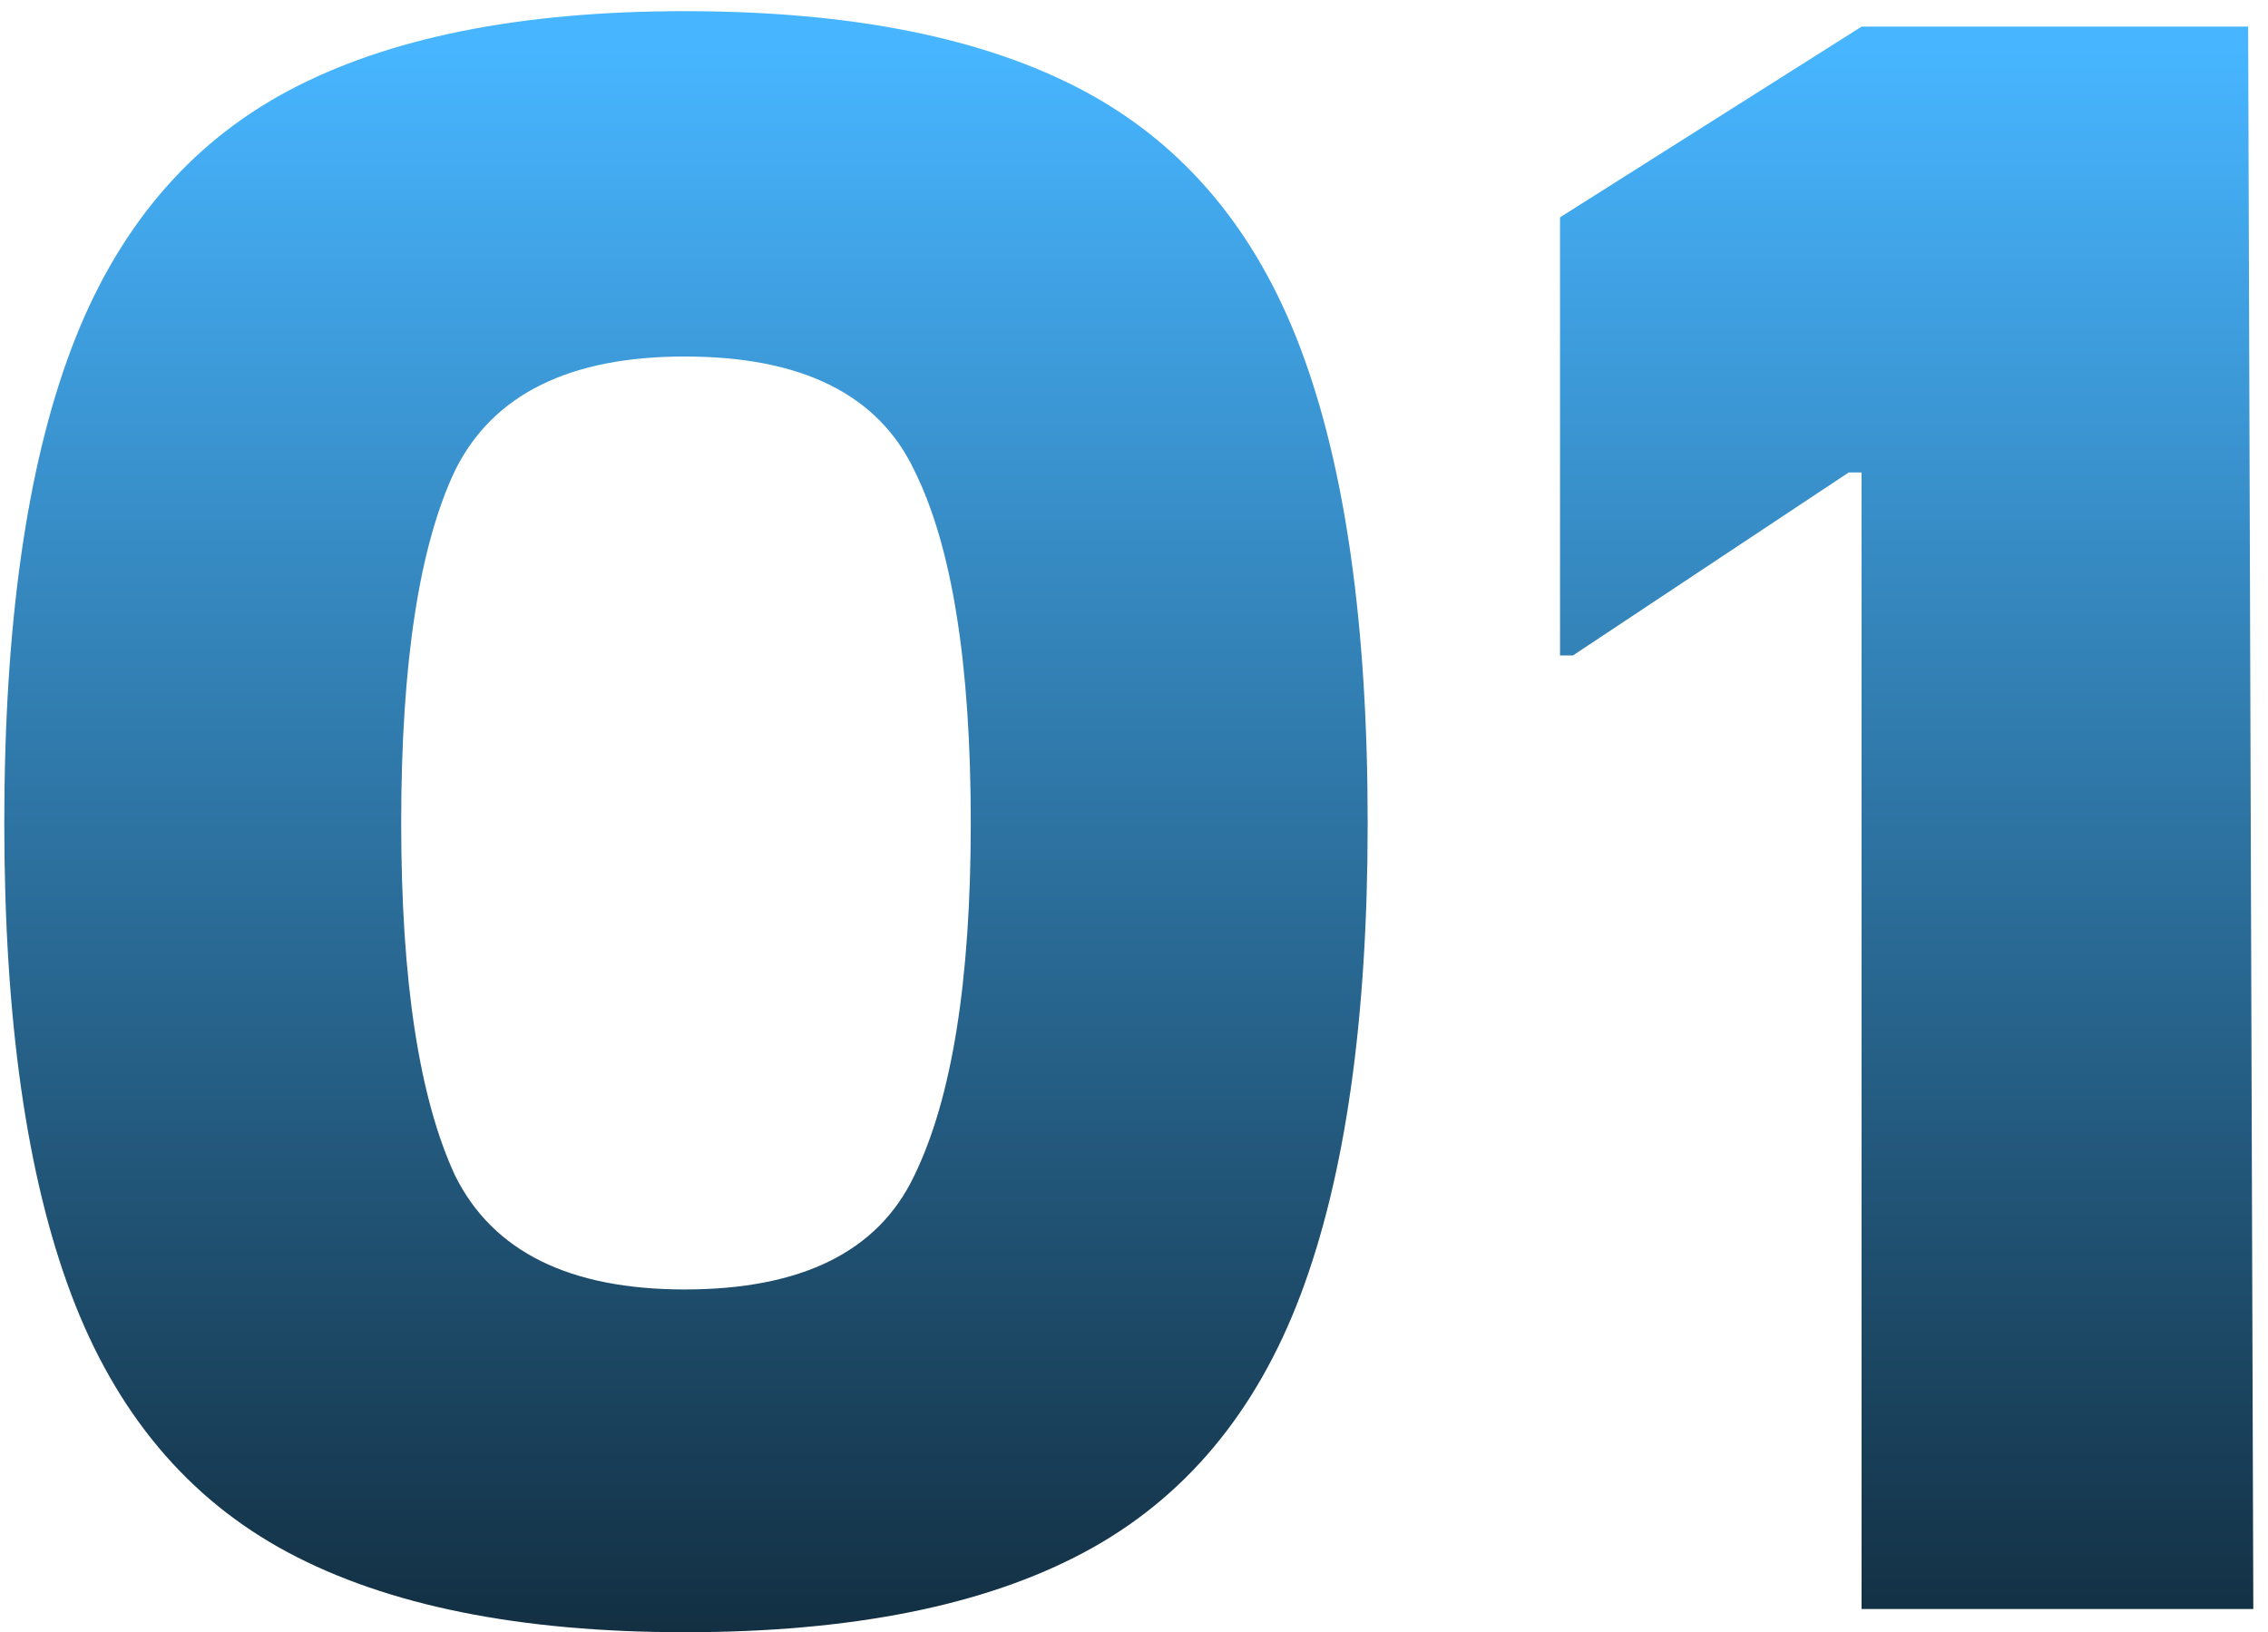 <svg width="132" height="95" viewBox="0 0 132 95" fill="none" xmlns="http://www.w3.org/2000/svg">
<path d="M79.6 47.9C79.6 59.3 78.3 68.45 75.7 75.35C73.1 82.25 68.9 87.25 63.1 90.35C57.3 93.45 49.55 95 39.85 95C30.25 95 22.55 93.45 16.75 90.35C10.95 87.25 6.75 82.25 4.15 75.35C1.55 68.45 0.25 59.3 0.25 47.9C0.25 36.4 1.55 27.2 4.15 20.3C6.75 13.4 10.95 8.4 16.75 5.3C22.55 2.2 30.25 0.65 39.85 0.65C49.55 0.65 57.3 2.2 63.1 5.3C68.9 8.4 73.1 13.4 75.7 20.3C78.3 27.2 79.6 36.4 79.6 47.9ZM39.85 75.05C46.65 75.05 51.1 72.85 53.2 68.45C55.4 63.95 56.5 57.1 56.5 47.9C56.5 38.6 55.4 31.75 53.2 27.35C51.1 22.95 46.65 20.75 39.85 20.75C33.15 20.75 28.7 22.95 26.5 27.35C24.4 31.75 23.35 38.6 23.35 47.9C23.35 57.1 24.4 63.95 26.5 68.45C28.7 72.85 33.15 75.05 39.85 75.05ZM90.795 38.15V12.65L108.345 1.55H130.845L131.145 93.65H108.345V27.5H107.595L91.545 38.15H90.795Z" fill="url(#paint0_linear_28_9)"/>
<defs>
<linearGradient id="paint0_linear_28_9" x1="70" y1="-48" x2="70" y2="115" gradientUnits="userSpaceOnUse">
<stop offset="0.313" stop-color="#47B5FF"/>
<stop offset="1" stop-color="#071219"/>
</linearGradient>
</defs>
</svg>
